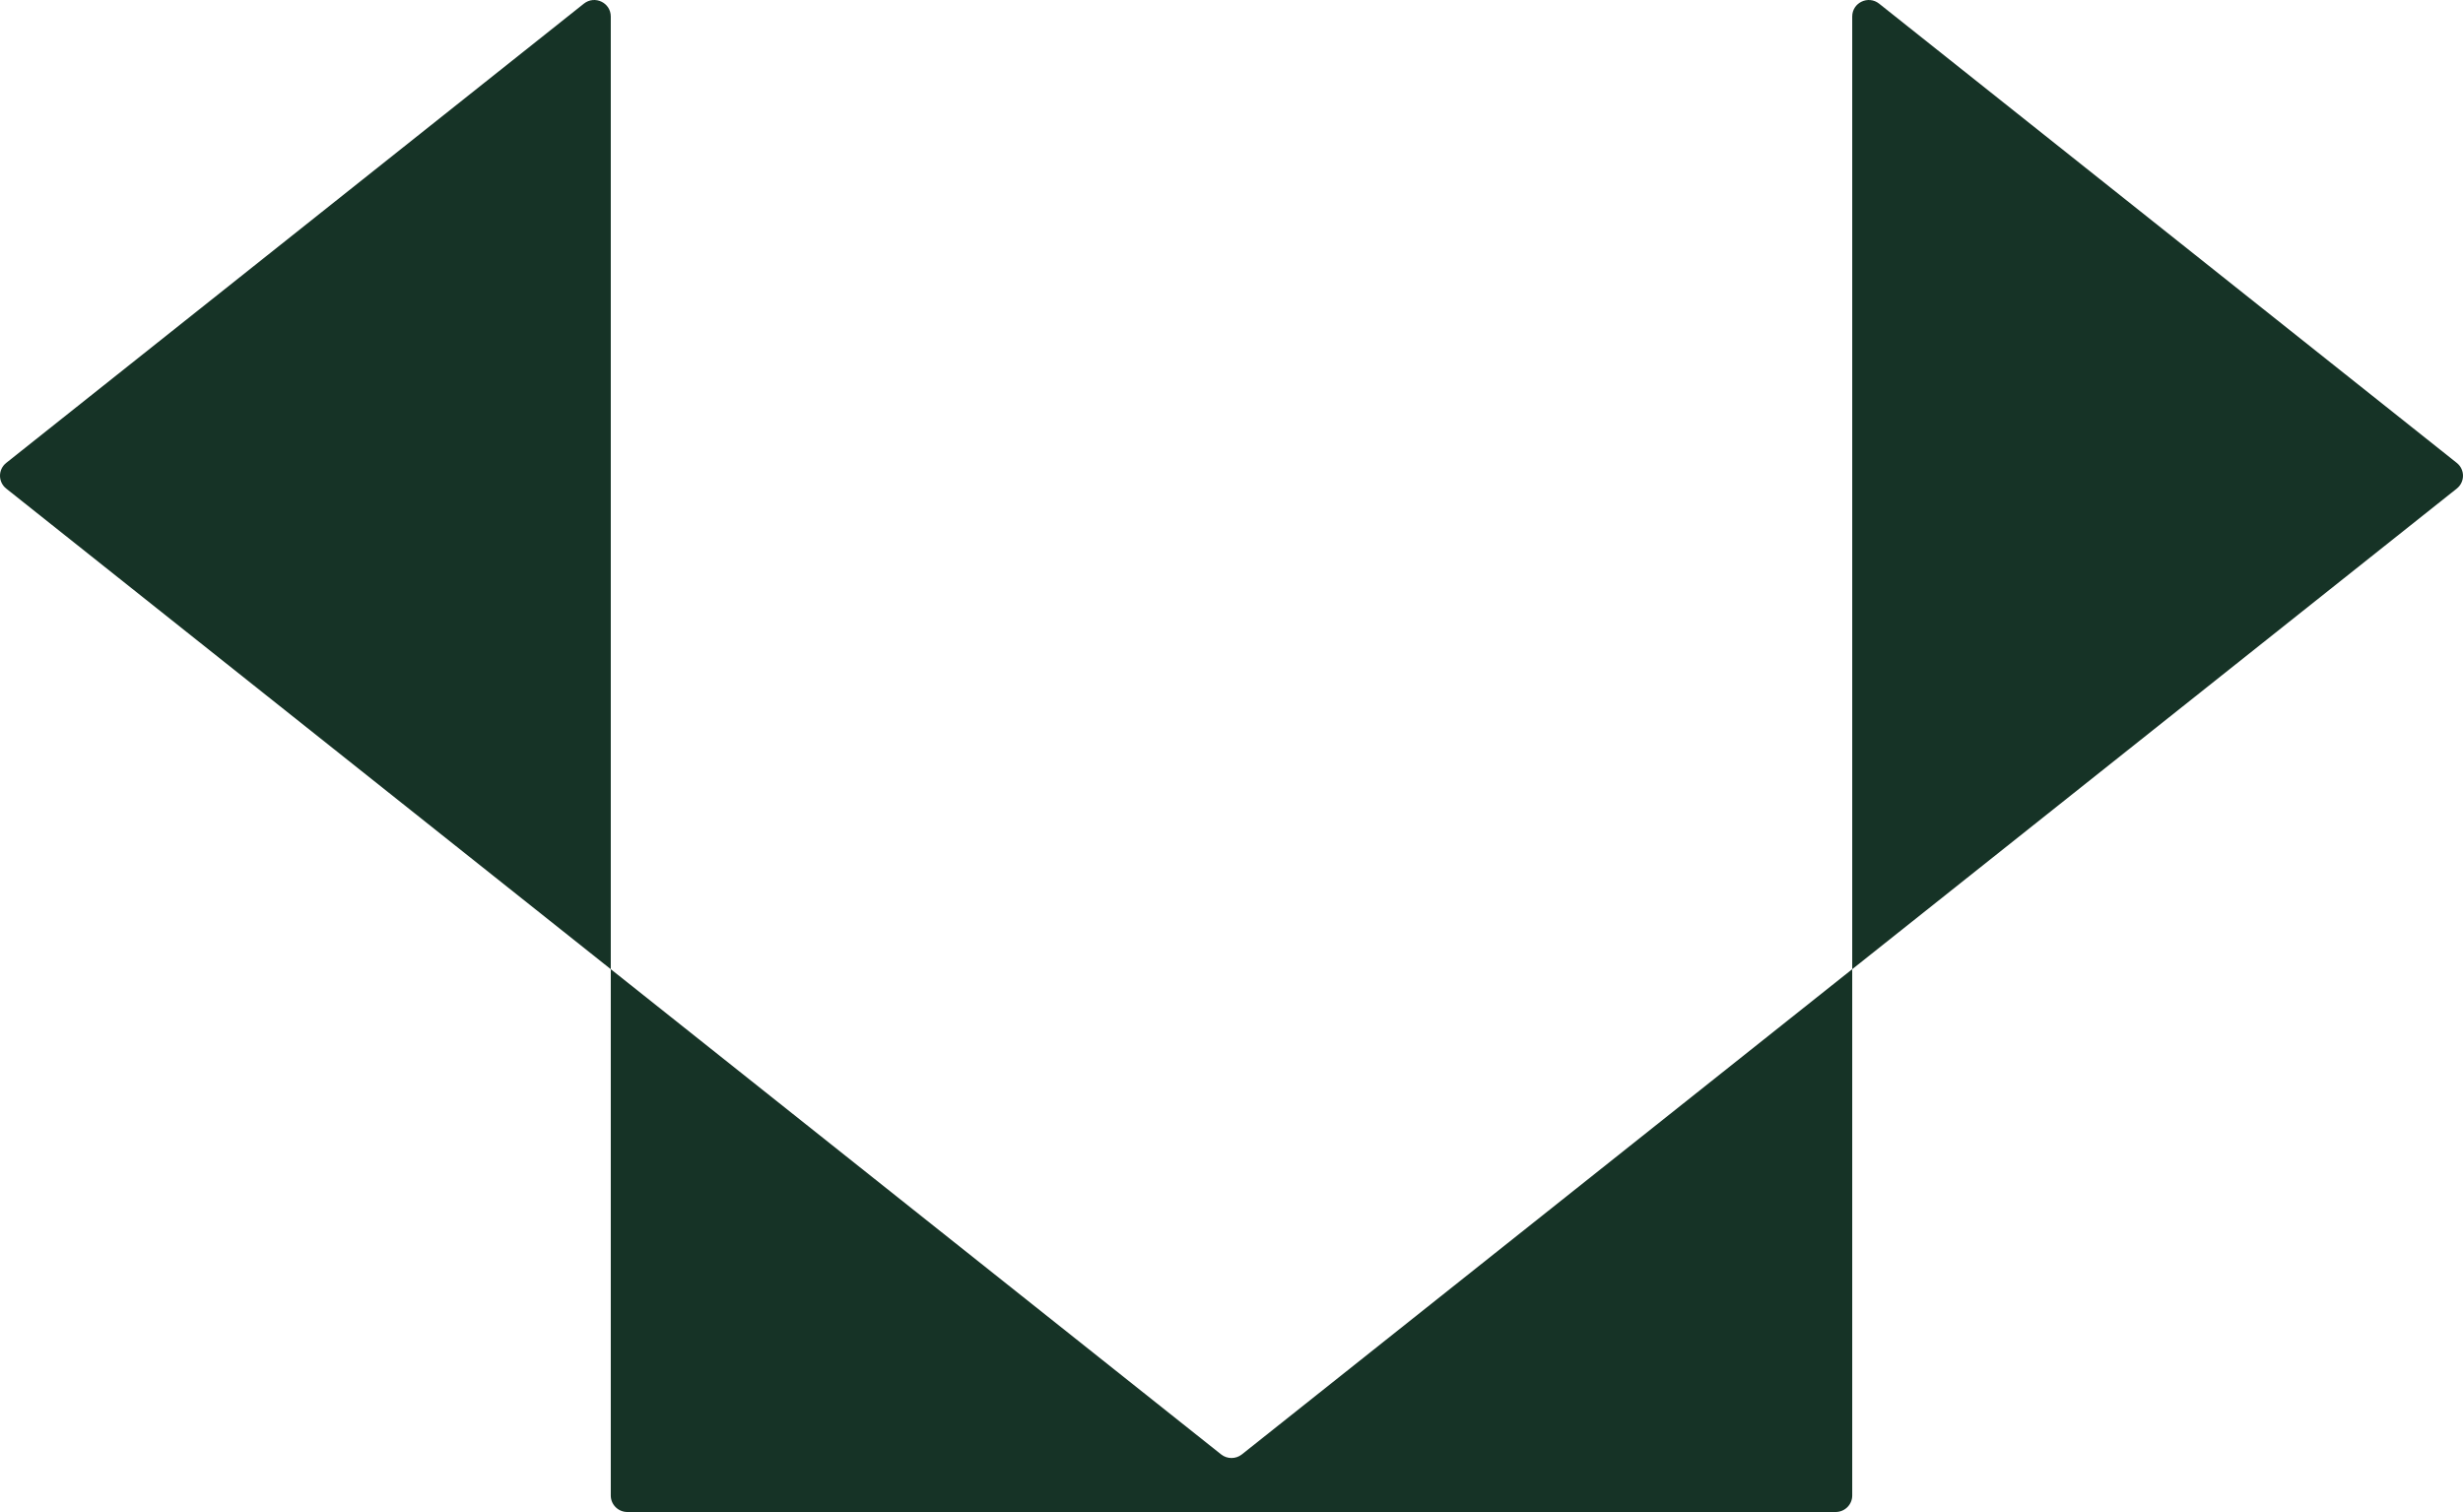 <svg id="Camada_1" xmlns="http://www.w3.org/2000/svg" version="1.1" viewBox="0 0 500 307">
  
  <defs>
    <style>
      .st0 {
        fill: #163326;
      }
    </style>
  </defs>
  <path class="st0" d="M118.53.74L1.26,93.99c-1.68,1.34-1.68,3.87,0,5.21l246.64,196.11c1.23.97,2.97.97,4.2,0l246.64-196.11c1.68-1.34,1.68-3.87,0-5.21L381.47.74c-2.2-1.75-5.46-.2-5.46,2.61v300.31c0,1.84-1.51,3.34-3.36,3.34H127.35c-1.85,0-3.36-1.5-3.36-3.34V3.35c0-2.81-3.26-4.36-5.46-2.61Z"></path>
</svg>